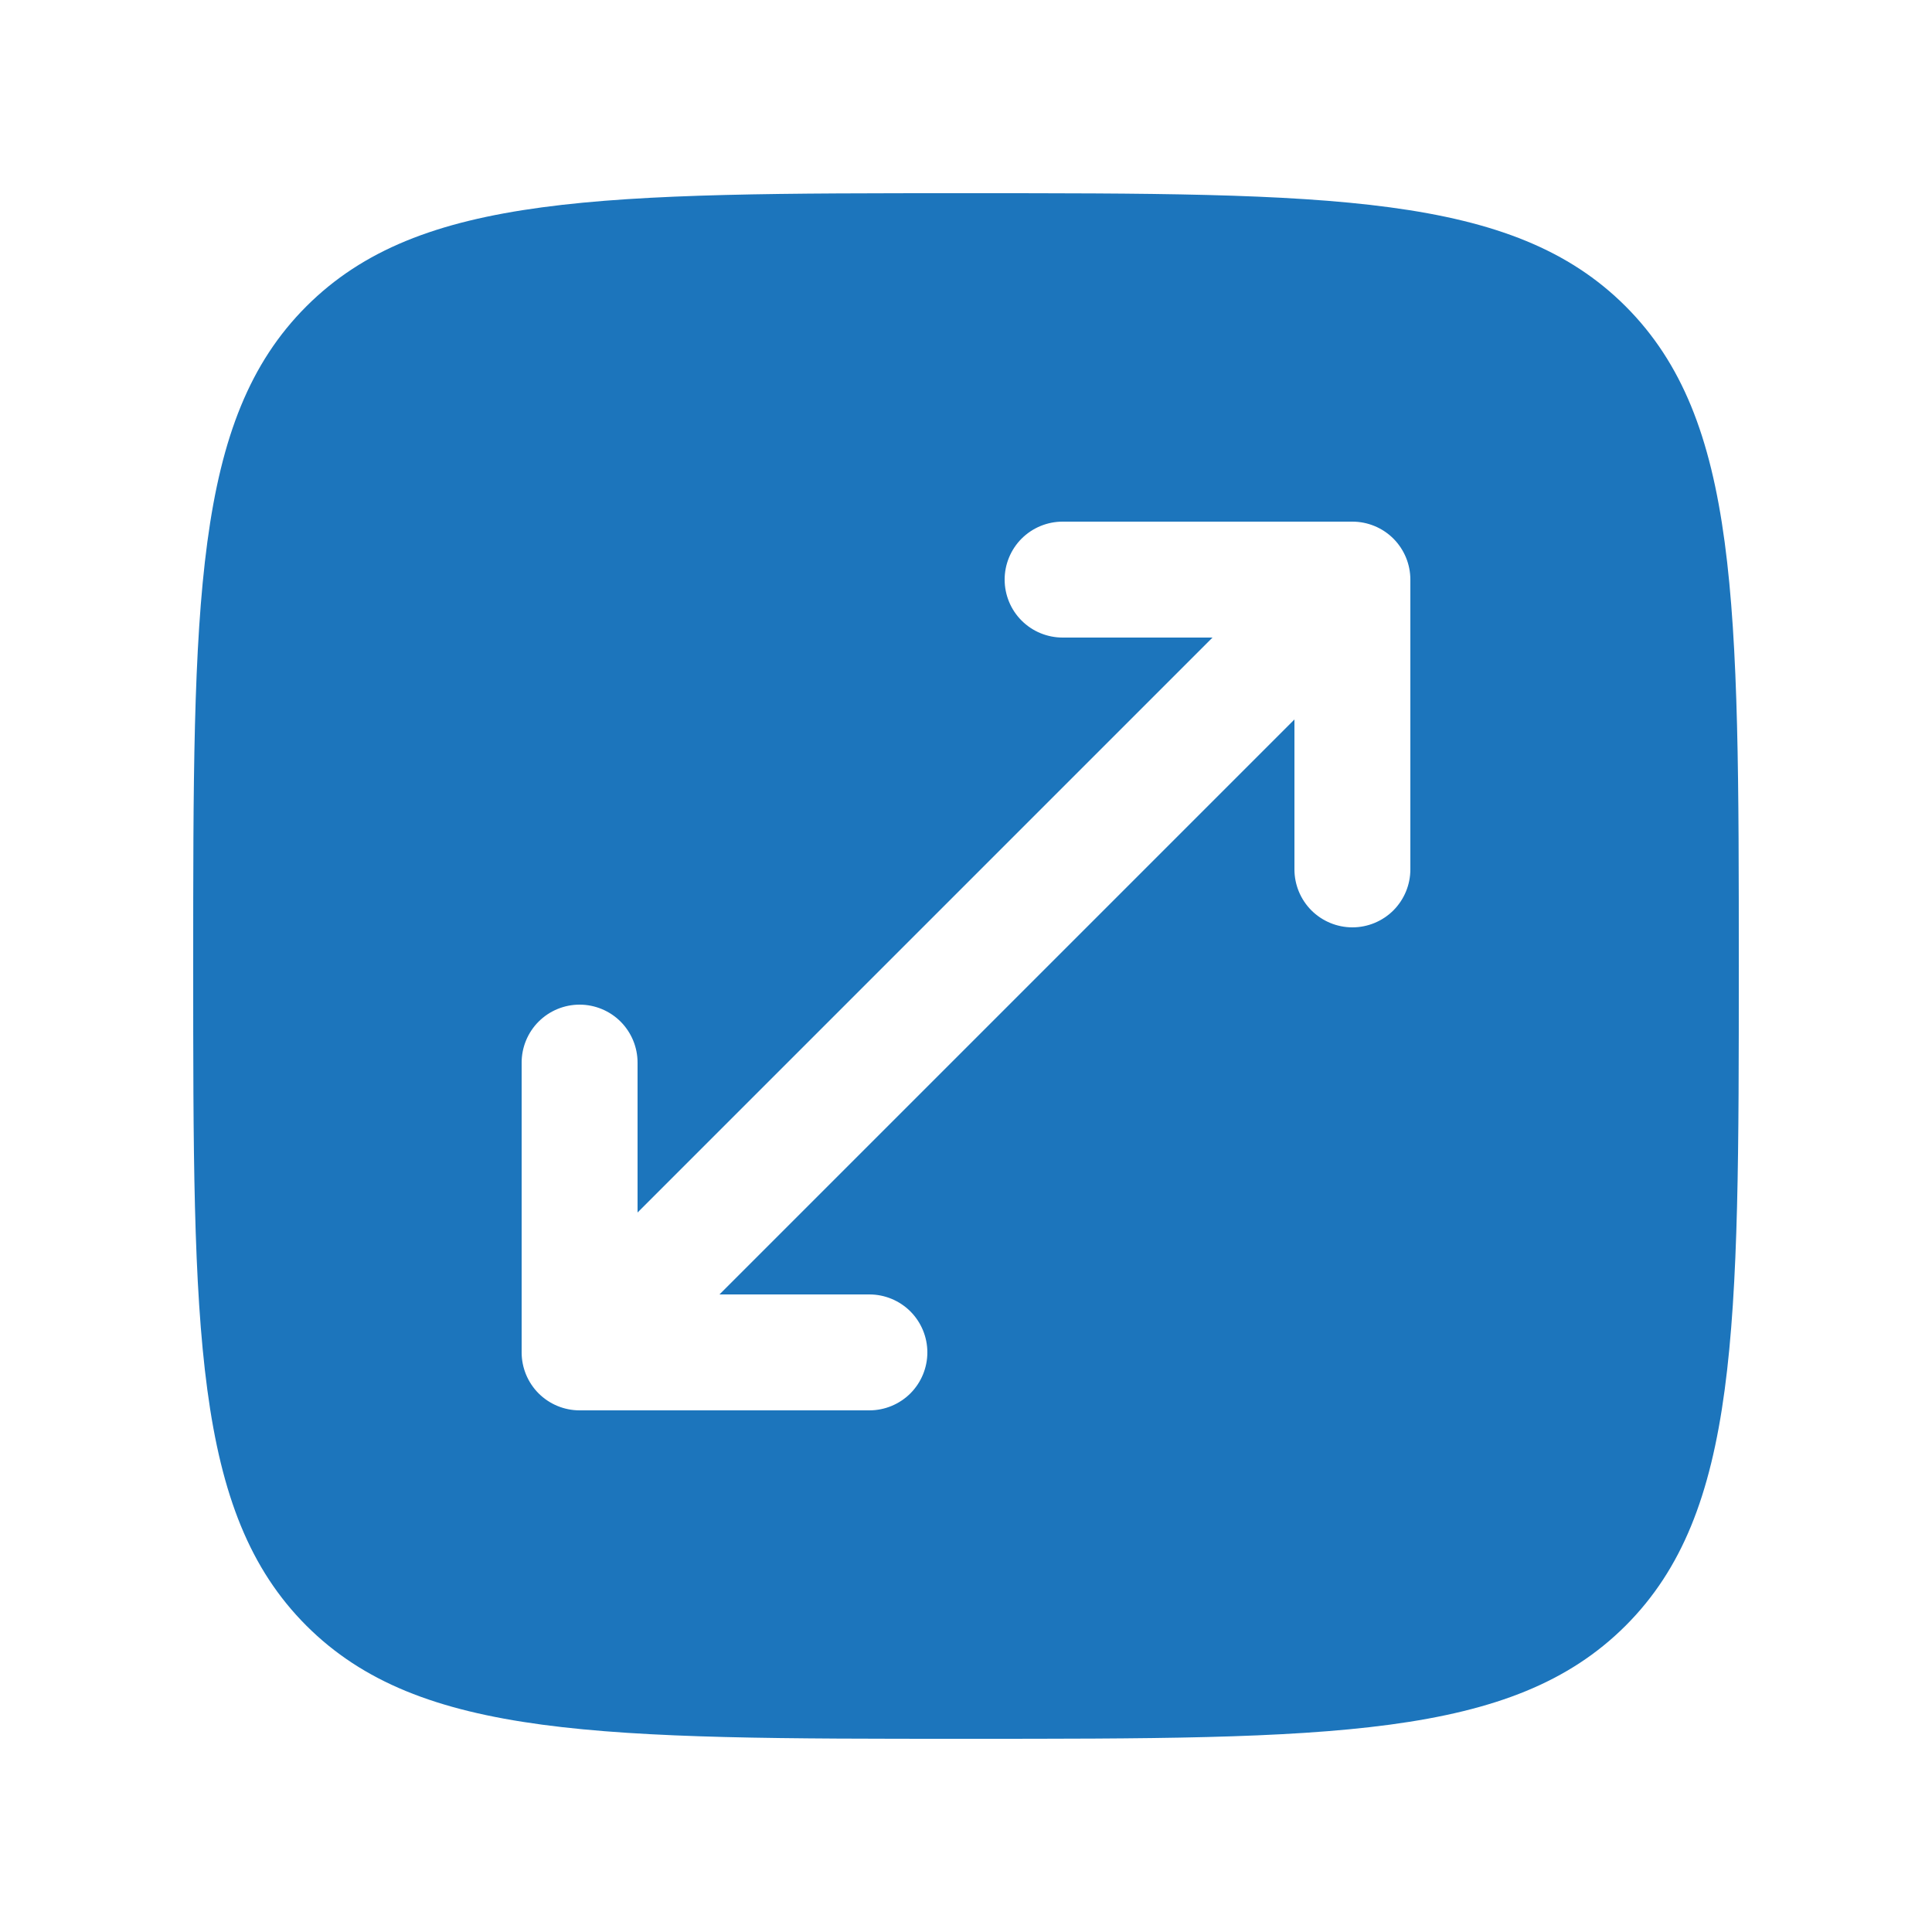 <svg width="60" height="60" viewBox="0 0 60 60" fill="none" xmlns="http://www.w3.org/2000/svg">
<path fill-rule="evenodd" clip-rule="evenodd" d="M6 30C6 18.686 6 13.03 9.514 9.514C13.032 6 18.686 6 30 6C41.313 6 46.97 6 50.486 9.514C54 13.032 54 18.686 54 30C54 41.313 54 46.97 50.486 50.486C46.968 54 41.311 54 30 54C18.686 54 13.03 54 9.514 50.486C6 46.968 6 41.311 6 30ZM31.2 18C31.2 17.523 31.39 17.065 31.727 16.727C32.065 16.39 32.523 16.2 33 16.2H42C42.477 16.2 42.935 16.39 43.273 16.727C43.61 17.065 43.8 17.523 43.8 18V27C43.8 27.477 43.61 27.935 43.273 28.273C42.935 28.61 42.477 28.8 42 28.8C41.523 28.8 41.065 28.61 40.727 28.273C40.39 27.935 40.2 27.477 40.2 27V22.344L22.344 40.2H27C27.477 40.2 27.935 40.39 28.273 40.727C28.61 41.065 28.8 41.523 28.8 42C28.8 42.477 28.61 42.935 28.273 43.273C27.935 43.61 27.477 43.8 27 43.8H18C17.523 43.8 17.065 43.61 16.727 43.273C16.39 42.935 16.2 42.477 16.2 42V33C16.2 32.523 16.39 32.065 16.727 31.727C17.065 31.39 17.523 31.2 18 31.2C18.477 31.2 18.935 31.39 19.273 31.727C19.61 32.065 19.8 32.523 19.8 33V37.656L37.656 19.8H33C32.764 19.8 32.529 19.753 32.311 19.663C32.093 19.573 31.894 19.44 31.727 19.273C31.56 19.106 31.427 18.907 31.337 18.689C31.247 18.47 31.2 18.236 31.2 18Z" fill="#1C75BC"/>
</svg>
